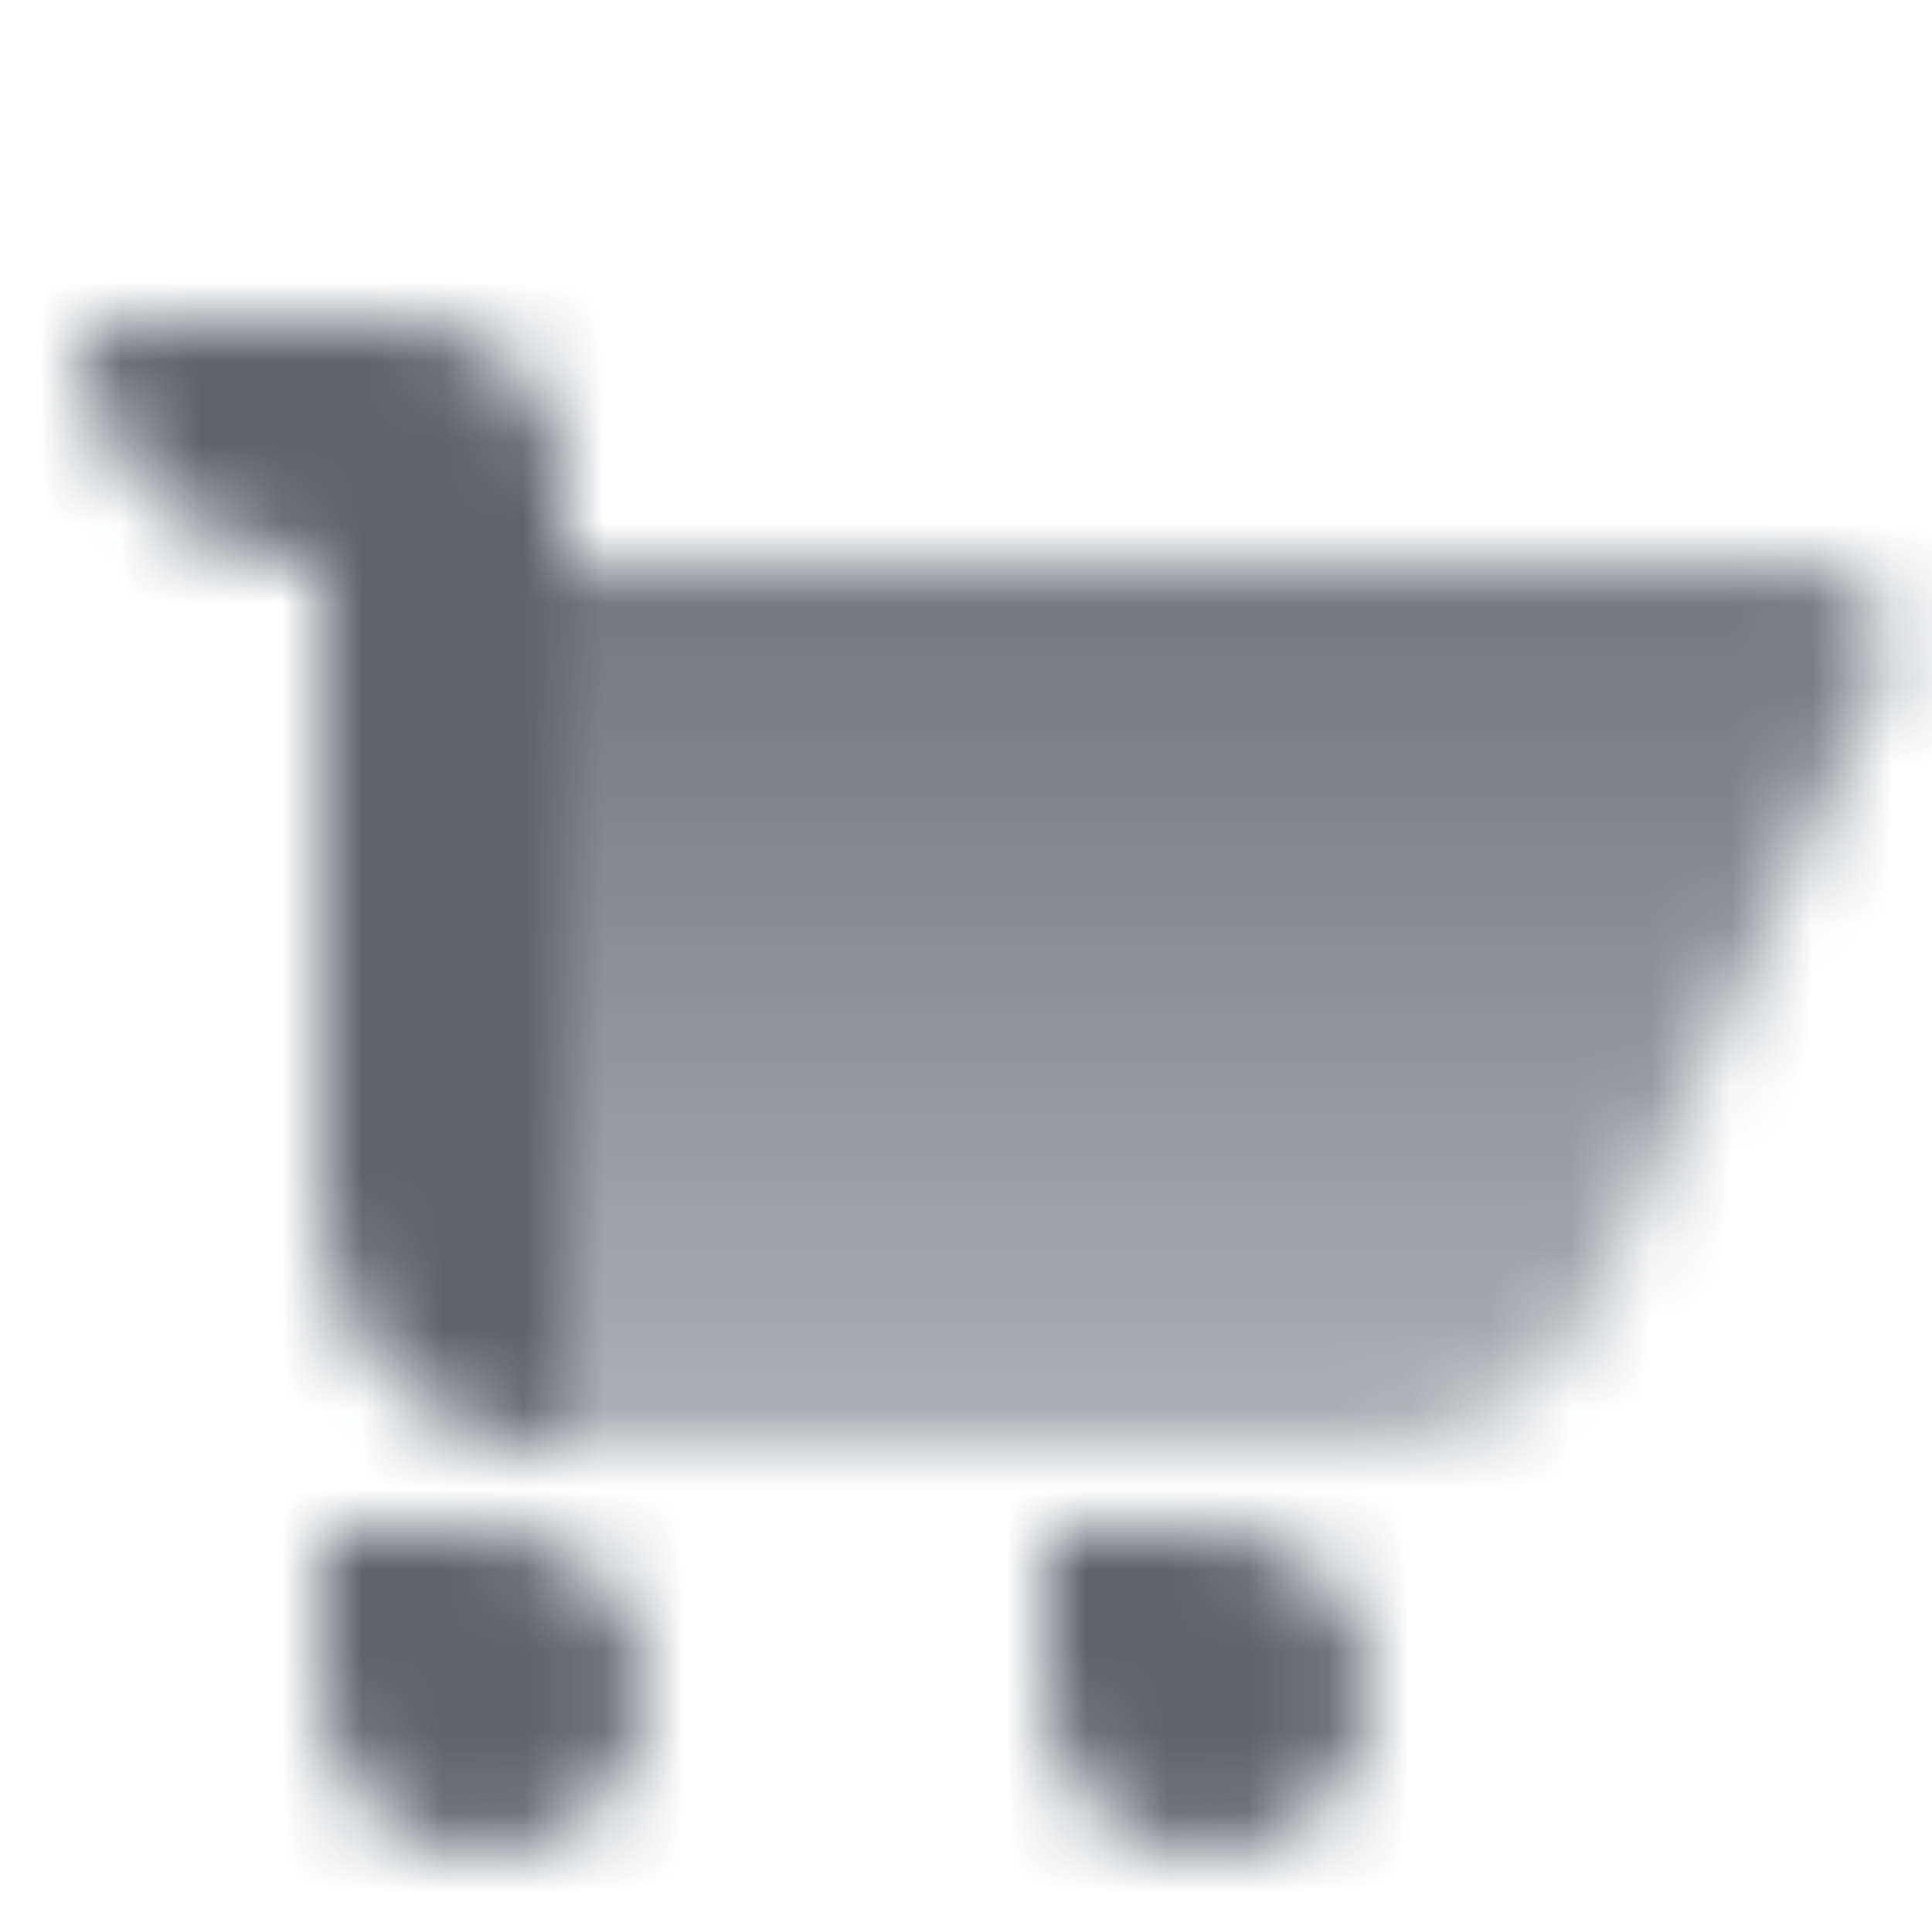 <svg width="24" height="24" viewBox="0 0 24 24" fill="none" xmlns="http://www.w3.org/2000/svg">
<g clip-path="url(#clip0_1320_19122)">
<mask id="mask0_1320_19122" style="mask-type:alpha" maskUnits="userSpaceOnUse" x="1" y="4" width="23" height="19">
<path d="M7 7H22.447C23.174 7 23.658 7.752 23.357 8.414L19.799 16.241C19.312 17.312 18.245 18 17.068 18H7V7Z" fill="url(#paint0_linear_1320_19122)"/>
<path fill-rule="evenodd" clip-rule="evenodd" d="M5 4H1C1 5.657 2.343 7 4 7V15C4 16.657 5.343 18 7 18V7V6C7 4.895 6.105 4 5 4ZM8 21C8 19.895 7.105 19 6 19H4V21C4 22.105 4.895 23 6 23C7.105 23 8 22.105 8 21ZM15 19H13V21C13 22.105 13.895 23 15 23C16.105 23 17 22.105 17 21C17 19.895 16.105 19 15 19Z" fill="black"/>
</mask>
<g mask="url(#mask0_1320_19122)">
<path d="M0 0H24V24H0V0Z" fill="#5C636B"/>
</g>
</g>
<defs>
<linearGradient id="paint0_linear_1320_19122" x1="15" y1="8" x2="15" y2="18" gradientUnits="userSpaceOnUse">
<stop stop-opacity="0.85"/>
<stop offset="1" stop-opacity="0.5"/>
</linearGradient>
<clipPath id="clip0_1320_19122">
<rect width="24" height="24" fill="white"/>
</clipPath>
</defs>
</svg>
